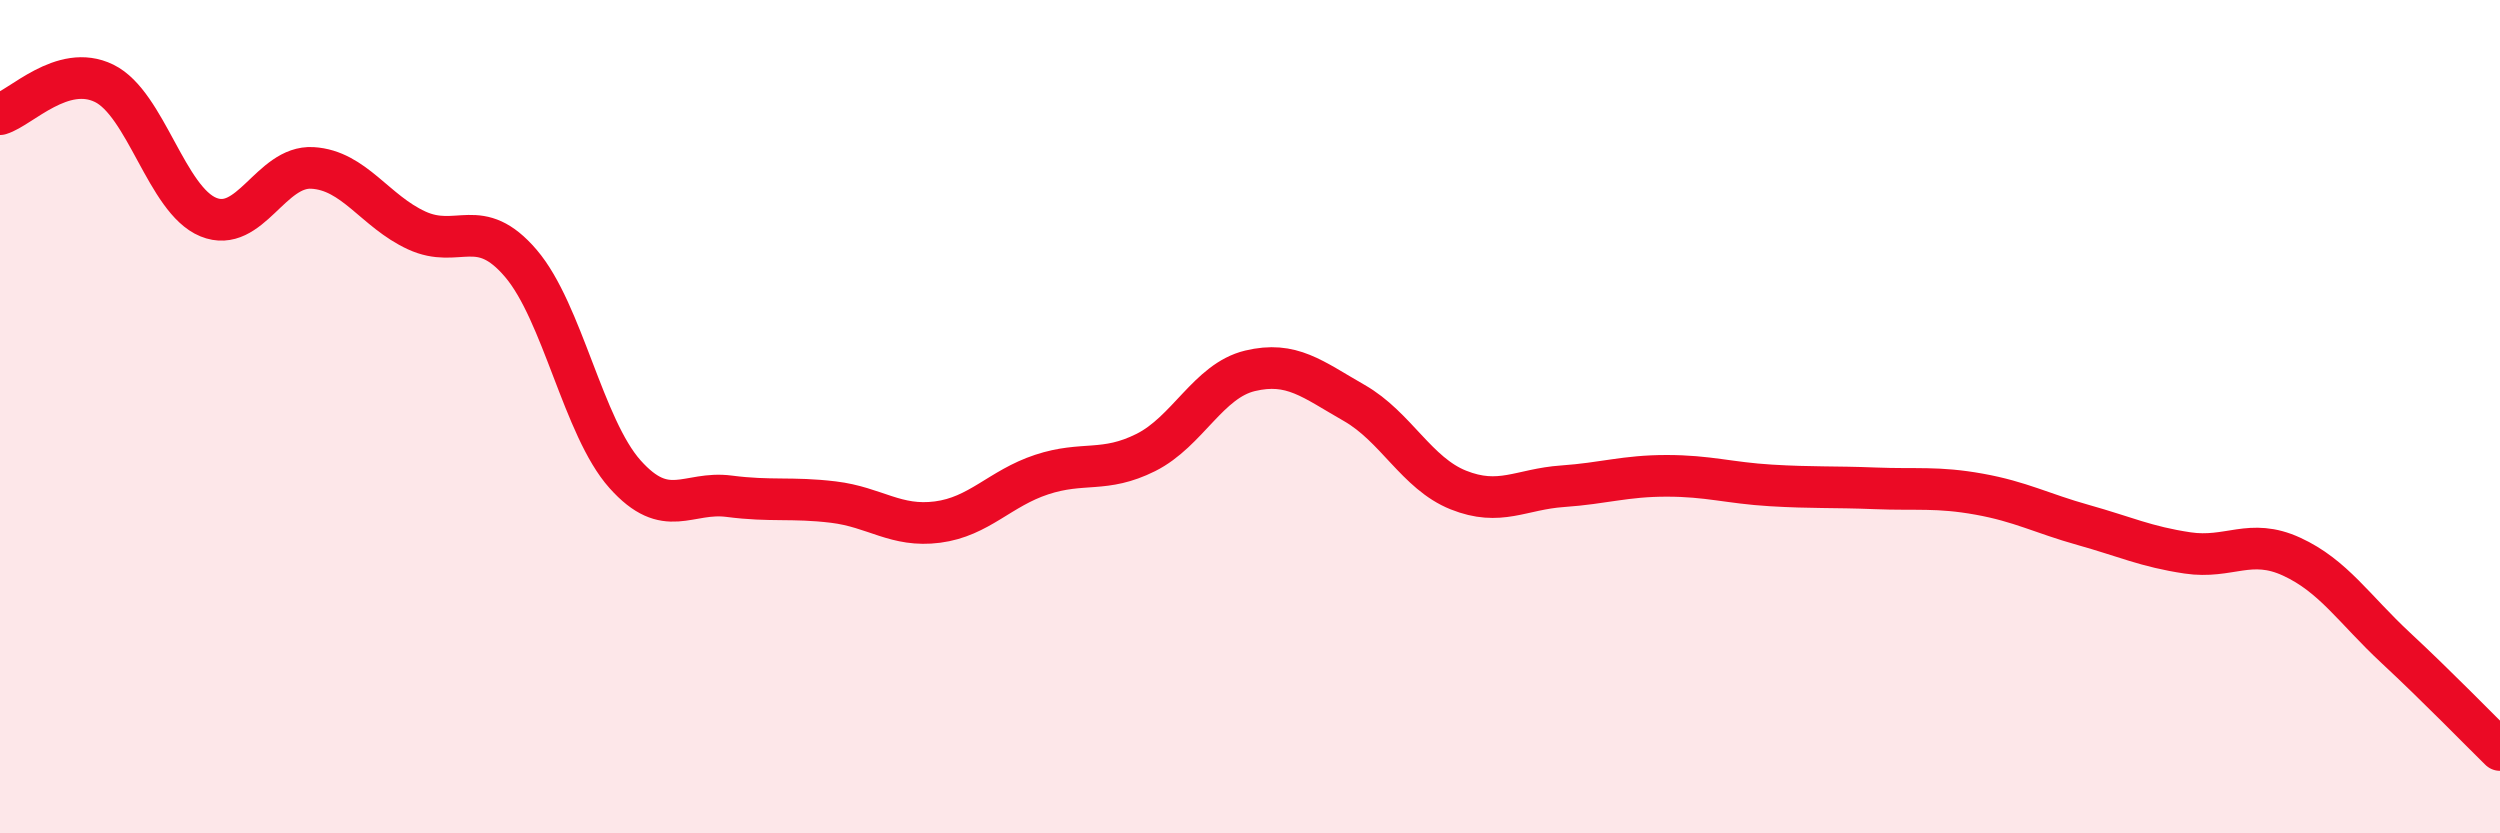 
    <svg width="60" height="20" viewBox="0 0 60 20" xmlns="http://www.w3.org/2000/svg">
      <path
        d="M 0,2.74 C 0.5,2.59 1.5,1.51 2.5,2 C 3.5,2.49 4,4.8 5,5.21 C 6,5.62 6.5,3.97 7.5,4.03 C 8.5,4.09 9,5.07 10,5.53 C 11,5.99 11.5,5.15 12.5,6.32 C 13.5,7.49 14,10.26 15,11.38 C 16,12.5 16.5,11.78 17.5,11.91 C 18.5,12.04 19,11.93 20,12.05 C 21,12.17 21.5,12.66 22.5,12.53 C 23.5,12.4 24,11.72 25,11.39 C 26,11.06 26.5,11.36 27.5,10.86 C 28.5,10.36 29,9.14 30,8.9 C 31,8.66 31.5,9.1 32.5,9.67 C 33.5,10.24 34,11.36 35,11.76 C 36,12.16 36.5,11.74 37.5,11.67 C 38.5,11.6 39,11.42 40,11.42 C 41,11.42 41.5,11.59 42.5,11.65 C 43.5,11.71 44,11.68 45,11.72 C 46,11.76 46.5,11.68 47.5,11.86 C 48.5,12.04 49,12.32 50,12.6 C 51,12.88 51.5,13.12 52.5,13.27 C 53.5,13.42 54,12.9 55,13.36 C 56,13.82 56.5,14.62 57.5,15.55 C 58.5,16.48 59.5,17.51 60,18L60 20L0 20Z"
        fill="#EB0A25"
        opacity="0.1"
        stroke-linecap="round"
        stroke-linejoin="round"
      />
      <path
        d="M 0,2.74 C 0.5,2.59 1.5,1.51 2.5,2 C 3.5,2.49 4,4.8 5,5.21 C 6,5.62 6.5,3.97 7.5,4.03 C 8.5,4.09 9,5.07 10,5.53 C 11,5.99 11.5,5.15 12.5,6.32 C 13.5,7.49 14,10.26 15,11.38 C 16,12.5 16.5,11.78 17.5,11.91 C 18.5,12.04 19,11.93 20,12.05 C 21,12.17 21.5,12.66 22.5,12.53 C 23.5,12.4 24,11.72 25,11.39 C 26,11.06 26.5,11.36 27.5,10.86 C 28.5,10.36 29,9.14 30,8.9 C 31,8.66 31.5,9.1 32.5,9.67 C 33.5,10.24 34,11.36 35,11.76 C 36,12.16 36.5,11.74 37.5,11.67 C 38.5,11.6 39,11.42 40,11.42 C 41,11.42 41.5,11.59 42.5,11.65 C 43.5,11.71 44,11.68 45,11.72 C 46,11.76 46.5,11.68 47.5,11.86 C 48.5,12.04 49,12.32 50,12.6 C 51,12.88 51.5,13.12 52.5,13.27 C 53.5,13.42 54,12.9 55,13.36 C 56,13.82 56.5,14.62 57.5,15.55 C 58.5,16.48 59.5,17.51 60,18"
        stroke="#EB0A25"
        stroke-width="1"
        fill="none"
        stroke-linecap="round"
        stroke-linejoin="round"
      />
    </svg>
  